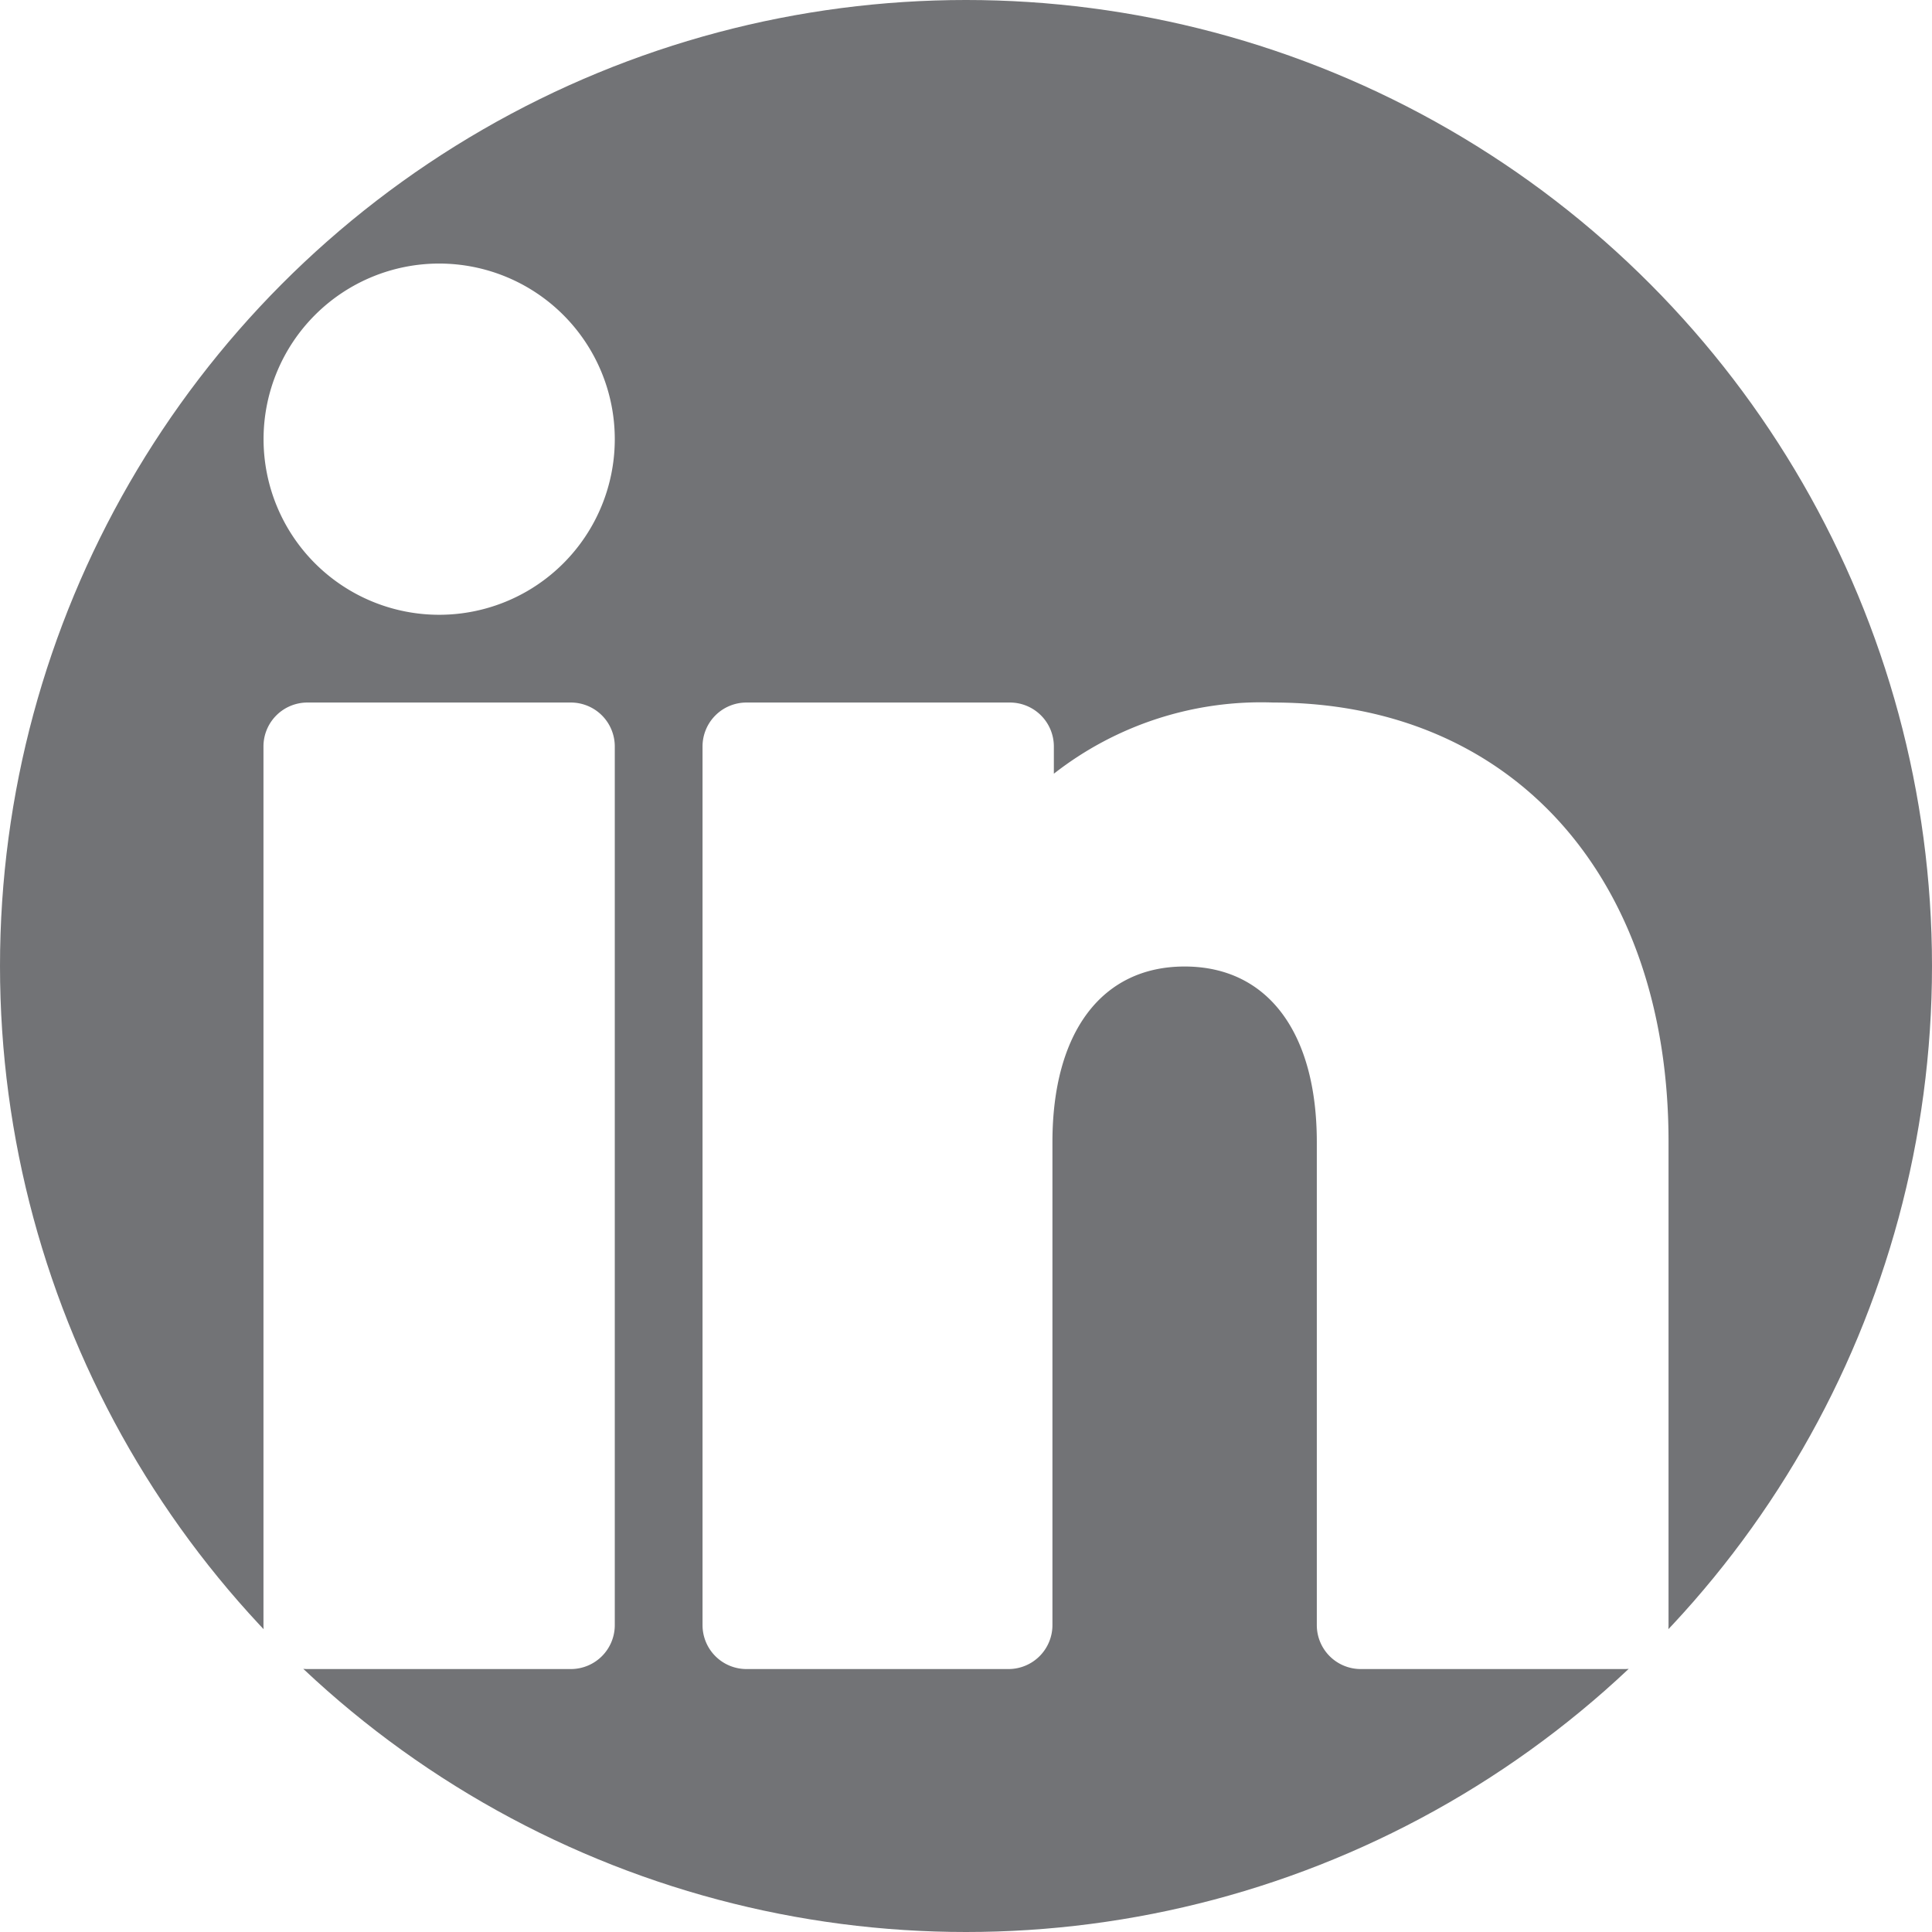 <svg xmlns="http://www.w3.org/2000/svg" xmlns:xlink="http://www.w3.org/1999/xlink" width="19" height="19" viewBox="0 0 19 19">
  <defs>
    <clipPath id="clip-path">
      <circle id="Elipse_61" data-name="Elipse 61" cx="9.5" cy="9.5" r="9.5" transform="translate(1595 11)" fill="#727376" stroke="#707070" stroke-width="1"/>
    </clipPath>
  </defs>
  <g id="Grupo_de_máscara_42" data-name="Grupo de máscara 42" transform="translate(-1595 -11)" clip-path="url(#clip-path)">
    <g id="LinkedIn" transform="translate(1595 11)">
      <path id="Caminho_786" data-name="Caminho 786" d="M18.091.818H2.545A1.727,1.727,0,0,0,.818,2.545V18.091a1.727,1.727,0,0,0,1.727,1.727H18.091a1.727,1.727,0,0,0,1.727-1.727V2.545A1.727,1.727,0,0,0,18.091.818ZM6.864,16.8a.432.432,0,0,1-.432.432H3.841a.432.432,0,0,1-.432-.432V8.159a.432.432,0,0,1,.432-.432H6.432a.432.432,0,0,1,.432.432ZM5.136,6.864A1.727,1.727,0,1,1,6.864,5.136,1.727,1.727,0,0,1,5.136,6.864ZM17.227,16.8a.432.432,0,0,1-.432.432H14.2a.432.432,0,0,1-.432-.432v-4.75c0-1.08-.484-1.727-1.3-1.727s-1.3.648-1.3,1.727V16.8a.432.432,0,0,1-.432.432H8.159a.432.432,0,0,1-.432-.432V8.159a.432.432,0,0,1,.432-.432H10.75a.432.432,0,0,1,.432.432v.268a3.308,3.308,0,0,1,2.159-.7c2.358,0,3.886,1.727,3.886,4.318Z" transform="translate(-0.818 -0.818)" fill="#727376"/>
    </g>
  </g>
</svg>
